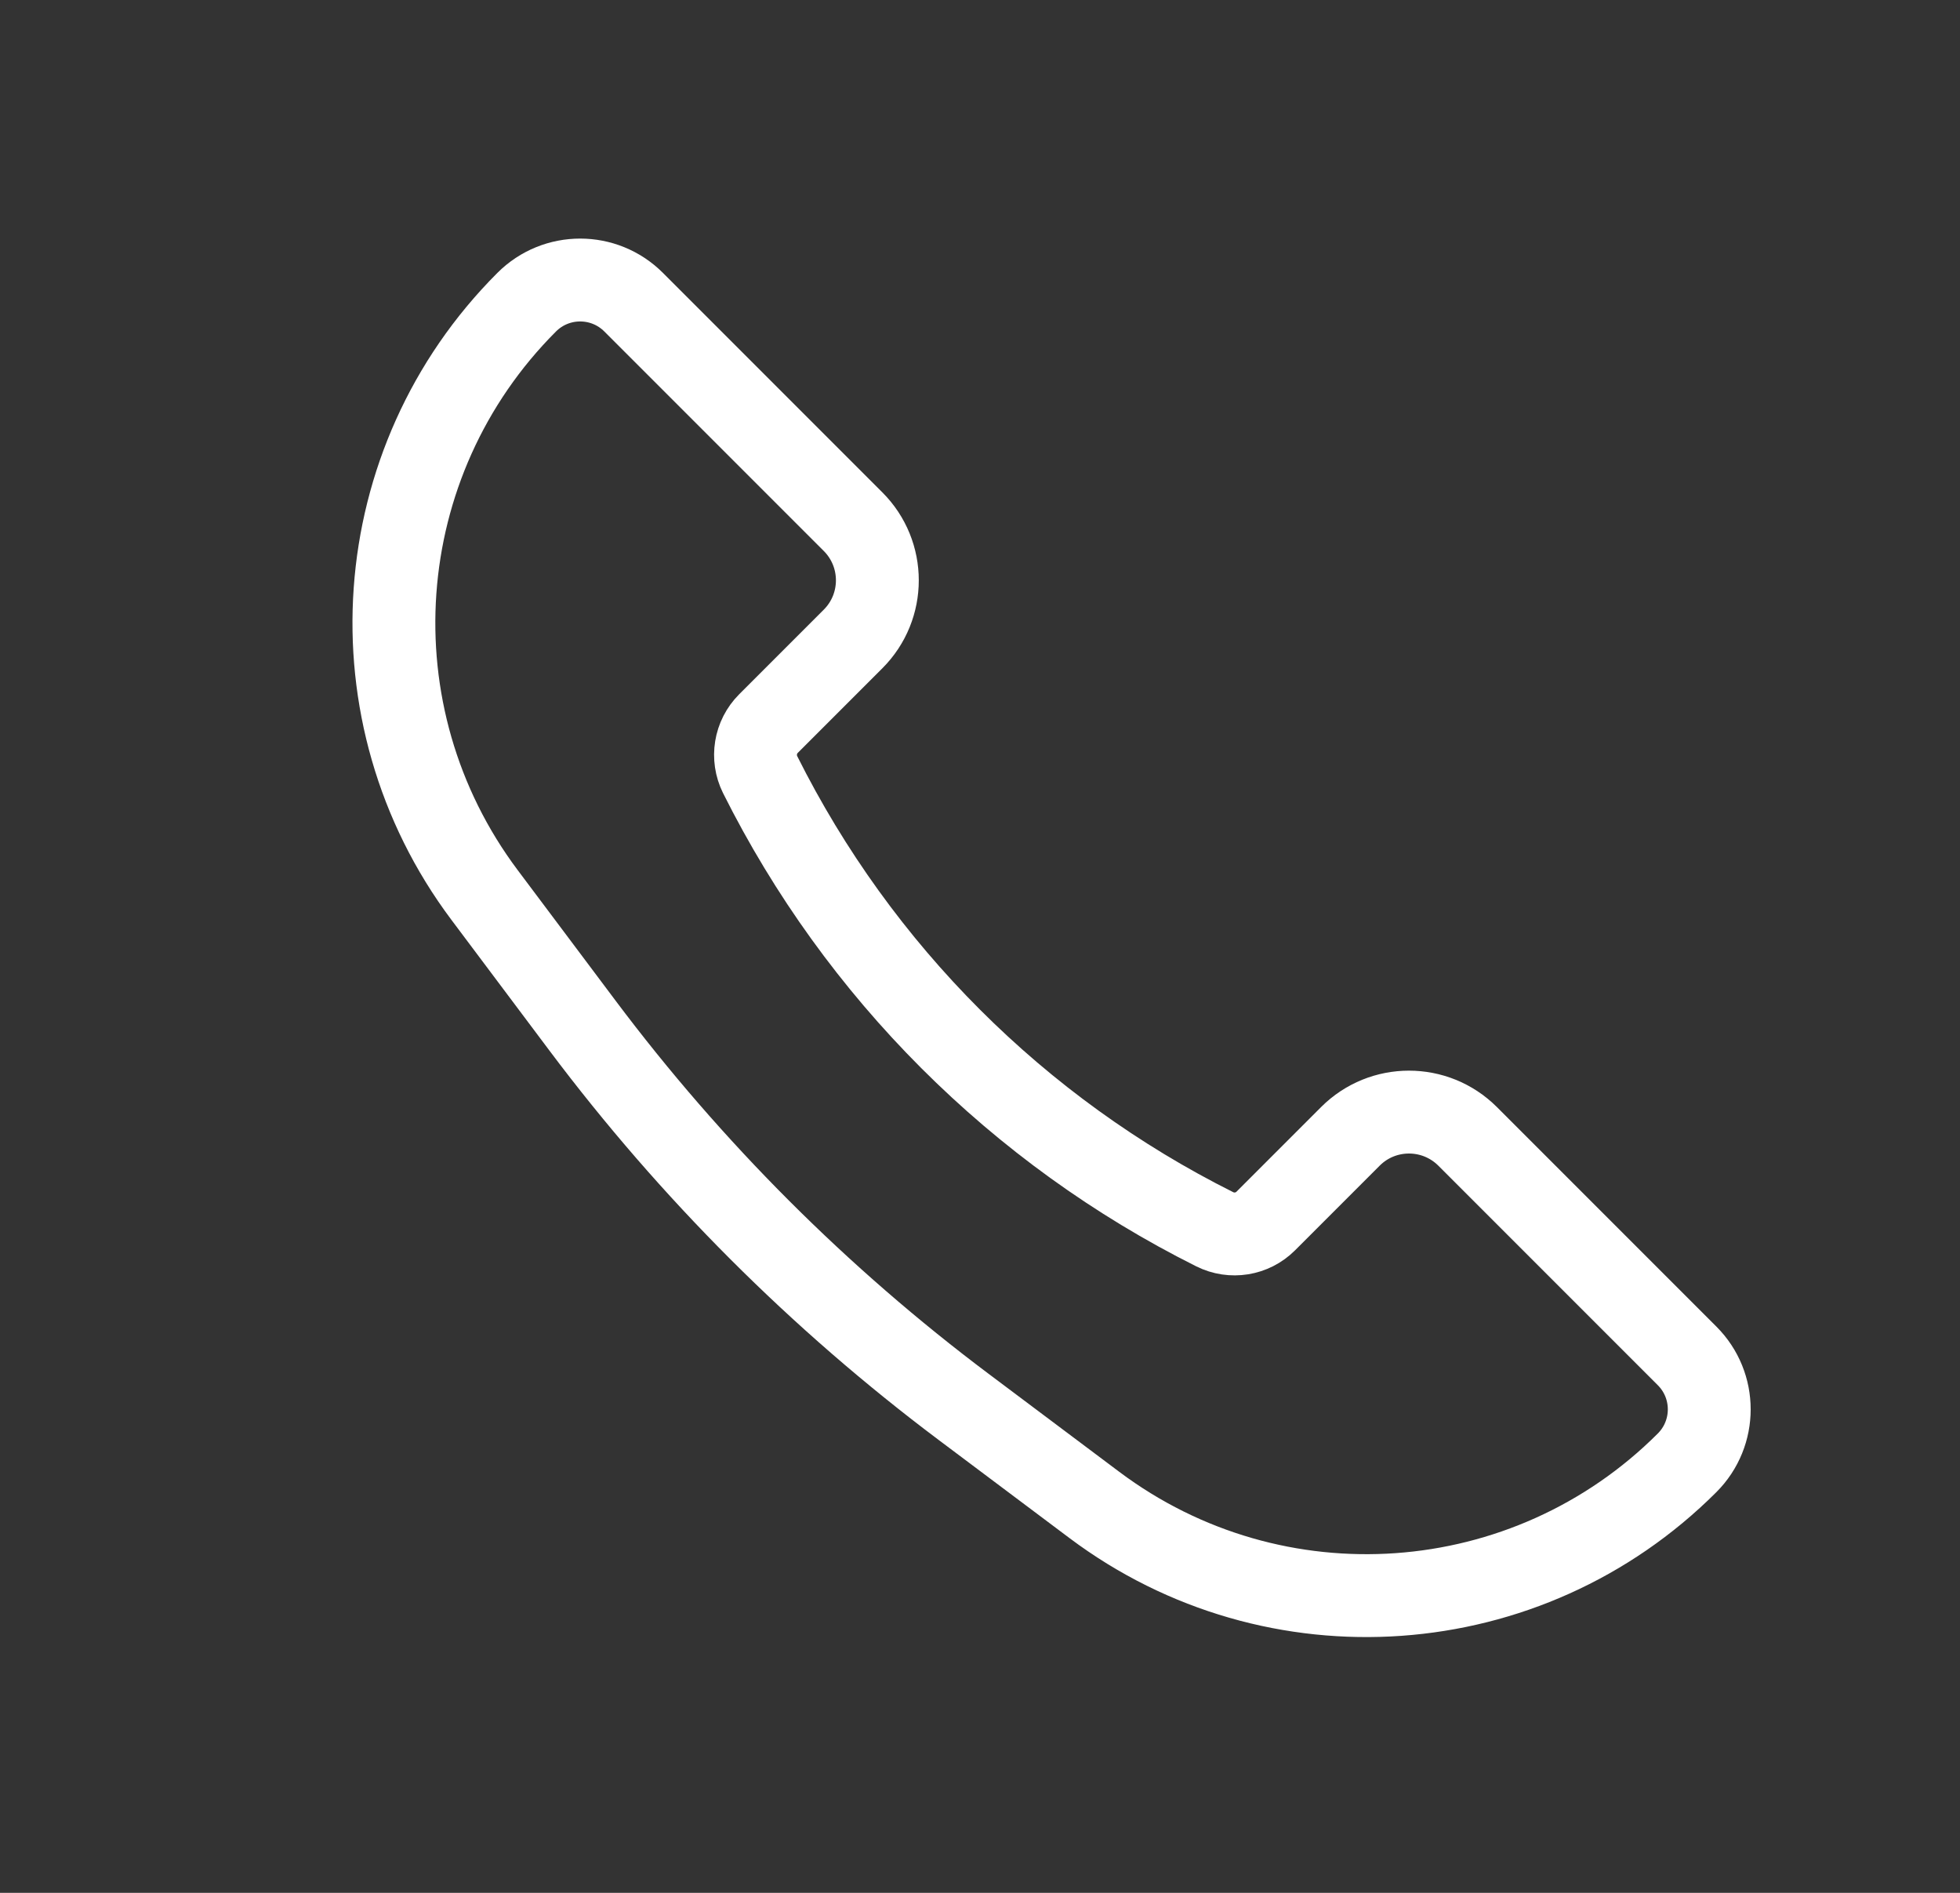 <?xml version="1.0" encoding="UTF-8"?> <svg xmlns="http://www.w3.org/2000/svg" width="29" height="28" viewBox="0 0 29 28" fill="none"><rect x="0" y="0" width="29" height="28" fill="#333333" stroke="none"/><path d="M21.715 16.81L24.962 20.057C25.399 20.494 25.399 21.202 24.962 21.639C22.601 23.999 18.863 24.265 16.192 22.262L14.26 20.813C12.122 19.209 10.223 17.31 8.619 15.172L7.17 13.24C5.167 10.569 5.432 6.831 7.793 4.47C8.23 4.033 8.938 4.033 9.375 4.47L12.622 7.717C13.101 8.196 13.101 8.973 12.622 9.452L11.37 10.704C11.171 10.903 11.122 11.207 11.247 11.459C12.703 14.369 15.063 16.729 17.973 18.184C18.225 18.31 18.529 18.261 18.728 18.062L19.98 16.81C20.459 16.331 21.235 16.331 21.715 16.81Z" stroke="white" stroke-width="1.226"></path></svg> 